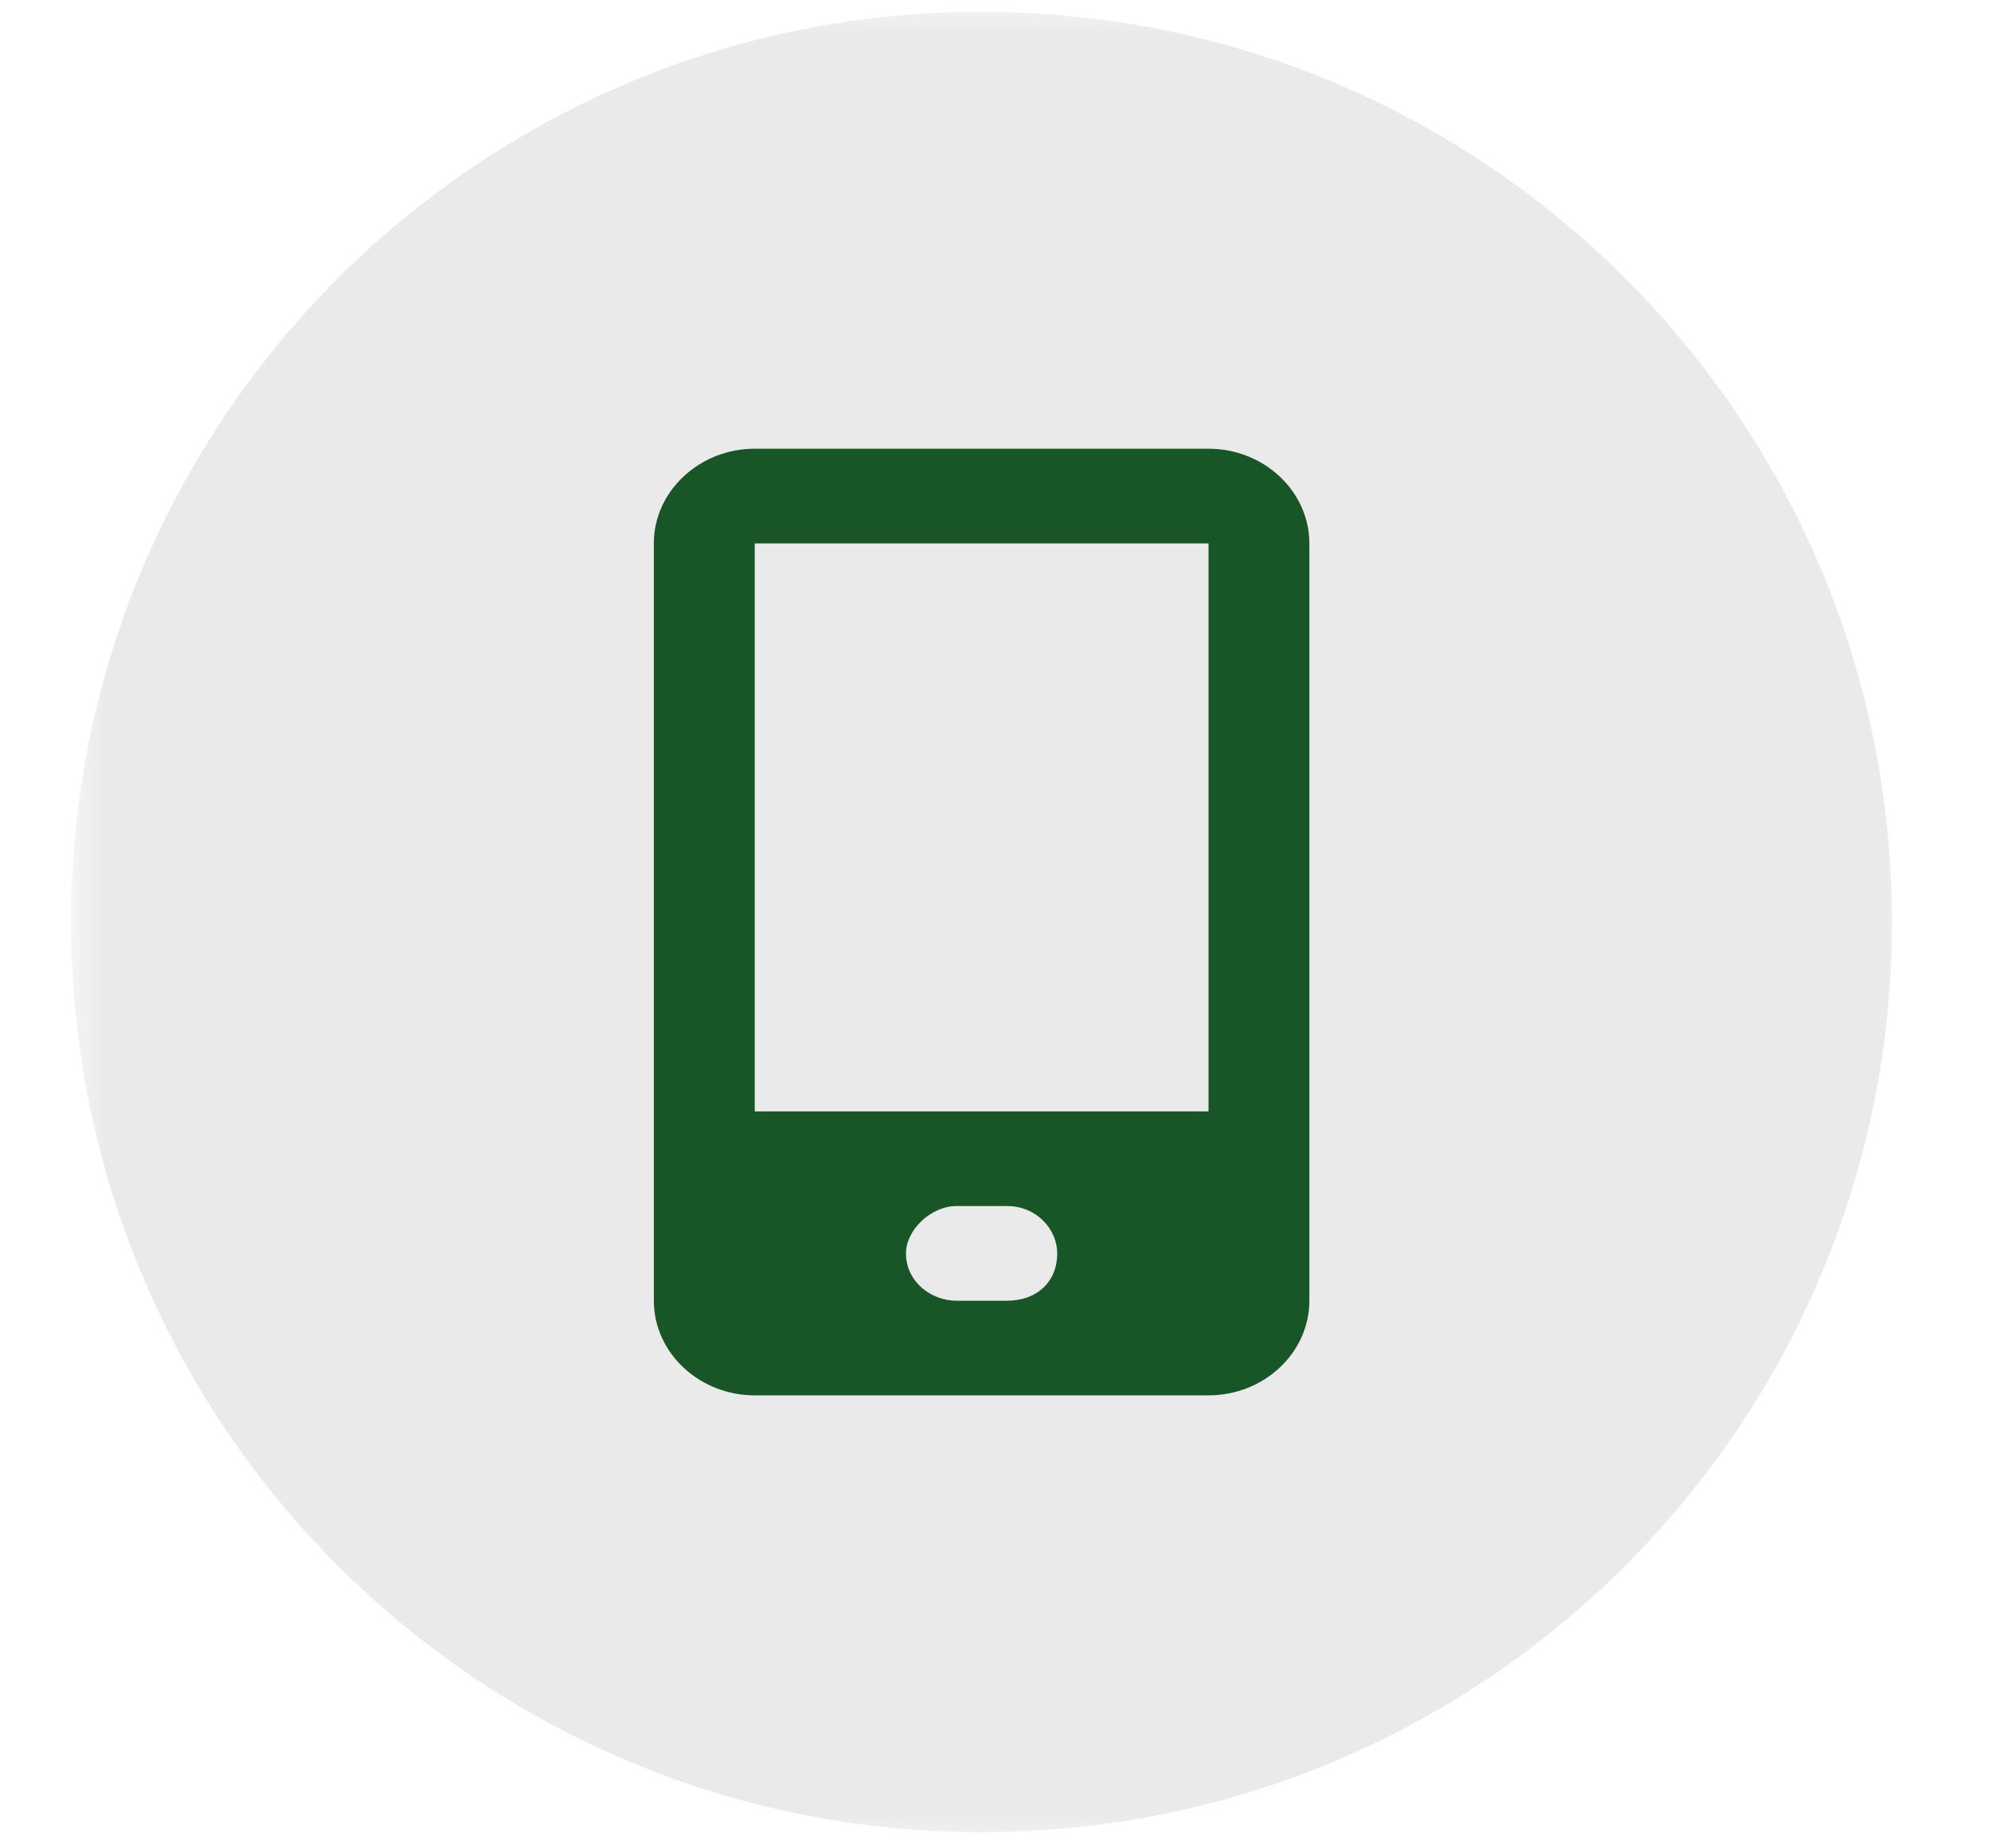 <svg width="28" height="26" viewBox="0 0 28 26" fill="none" xmlns="http://www.w3.org/2000/svg">
<mask id="mask0_13503_180" style="mask-type:luminance" maskUnits="userSpaceOnUse" x="1" y="0" width="26" height="26">
<path d="M27 0H1V26H27V0Z" fill="white"/>
</mask>
<g mask="url(#mask0_13503_180)">
<path d="M13.804 25.773C20.875 25.773 26.607 20.041 26.607 12.97C26.607 5.899 20.875 0.166 13.804 0.166C6.732 0.166 1 5.899 1 12.97C1 20.041 6.732 25.773 13.804 25.773Z" fill="#EAEAEA"/>
<path d="M16.996 6.312H10.614C9.834 6.312 9.195 6.912 9.195 7.644V18.297C9.195 19.029 9.834 19.628 10.614 19.628H16.996C17.776 19.628 18.414 19.029 18.414 18.297V7.644C18.414 6.912 17.776 6.312 16.996 6.312ZM14.159 18.297H13.45C13.096 18.297 12.741 18.03 12.741 17.631C12.741 17.298 13.096 16.965 13.45 16.965H14.159C14.585 16.965 14.868 17.298 14.868 17.631C14.868 18.03 14.585 18.297 14.159 18.297ZM16.996 15.634H10.614V7.644H16.996V15.634Z" fill="#185527"/>
</g>
</svg>
